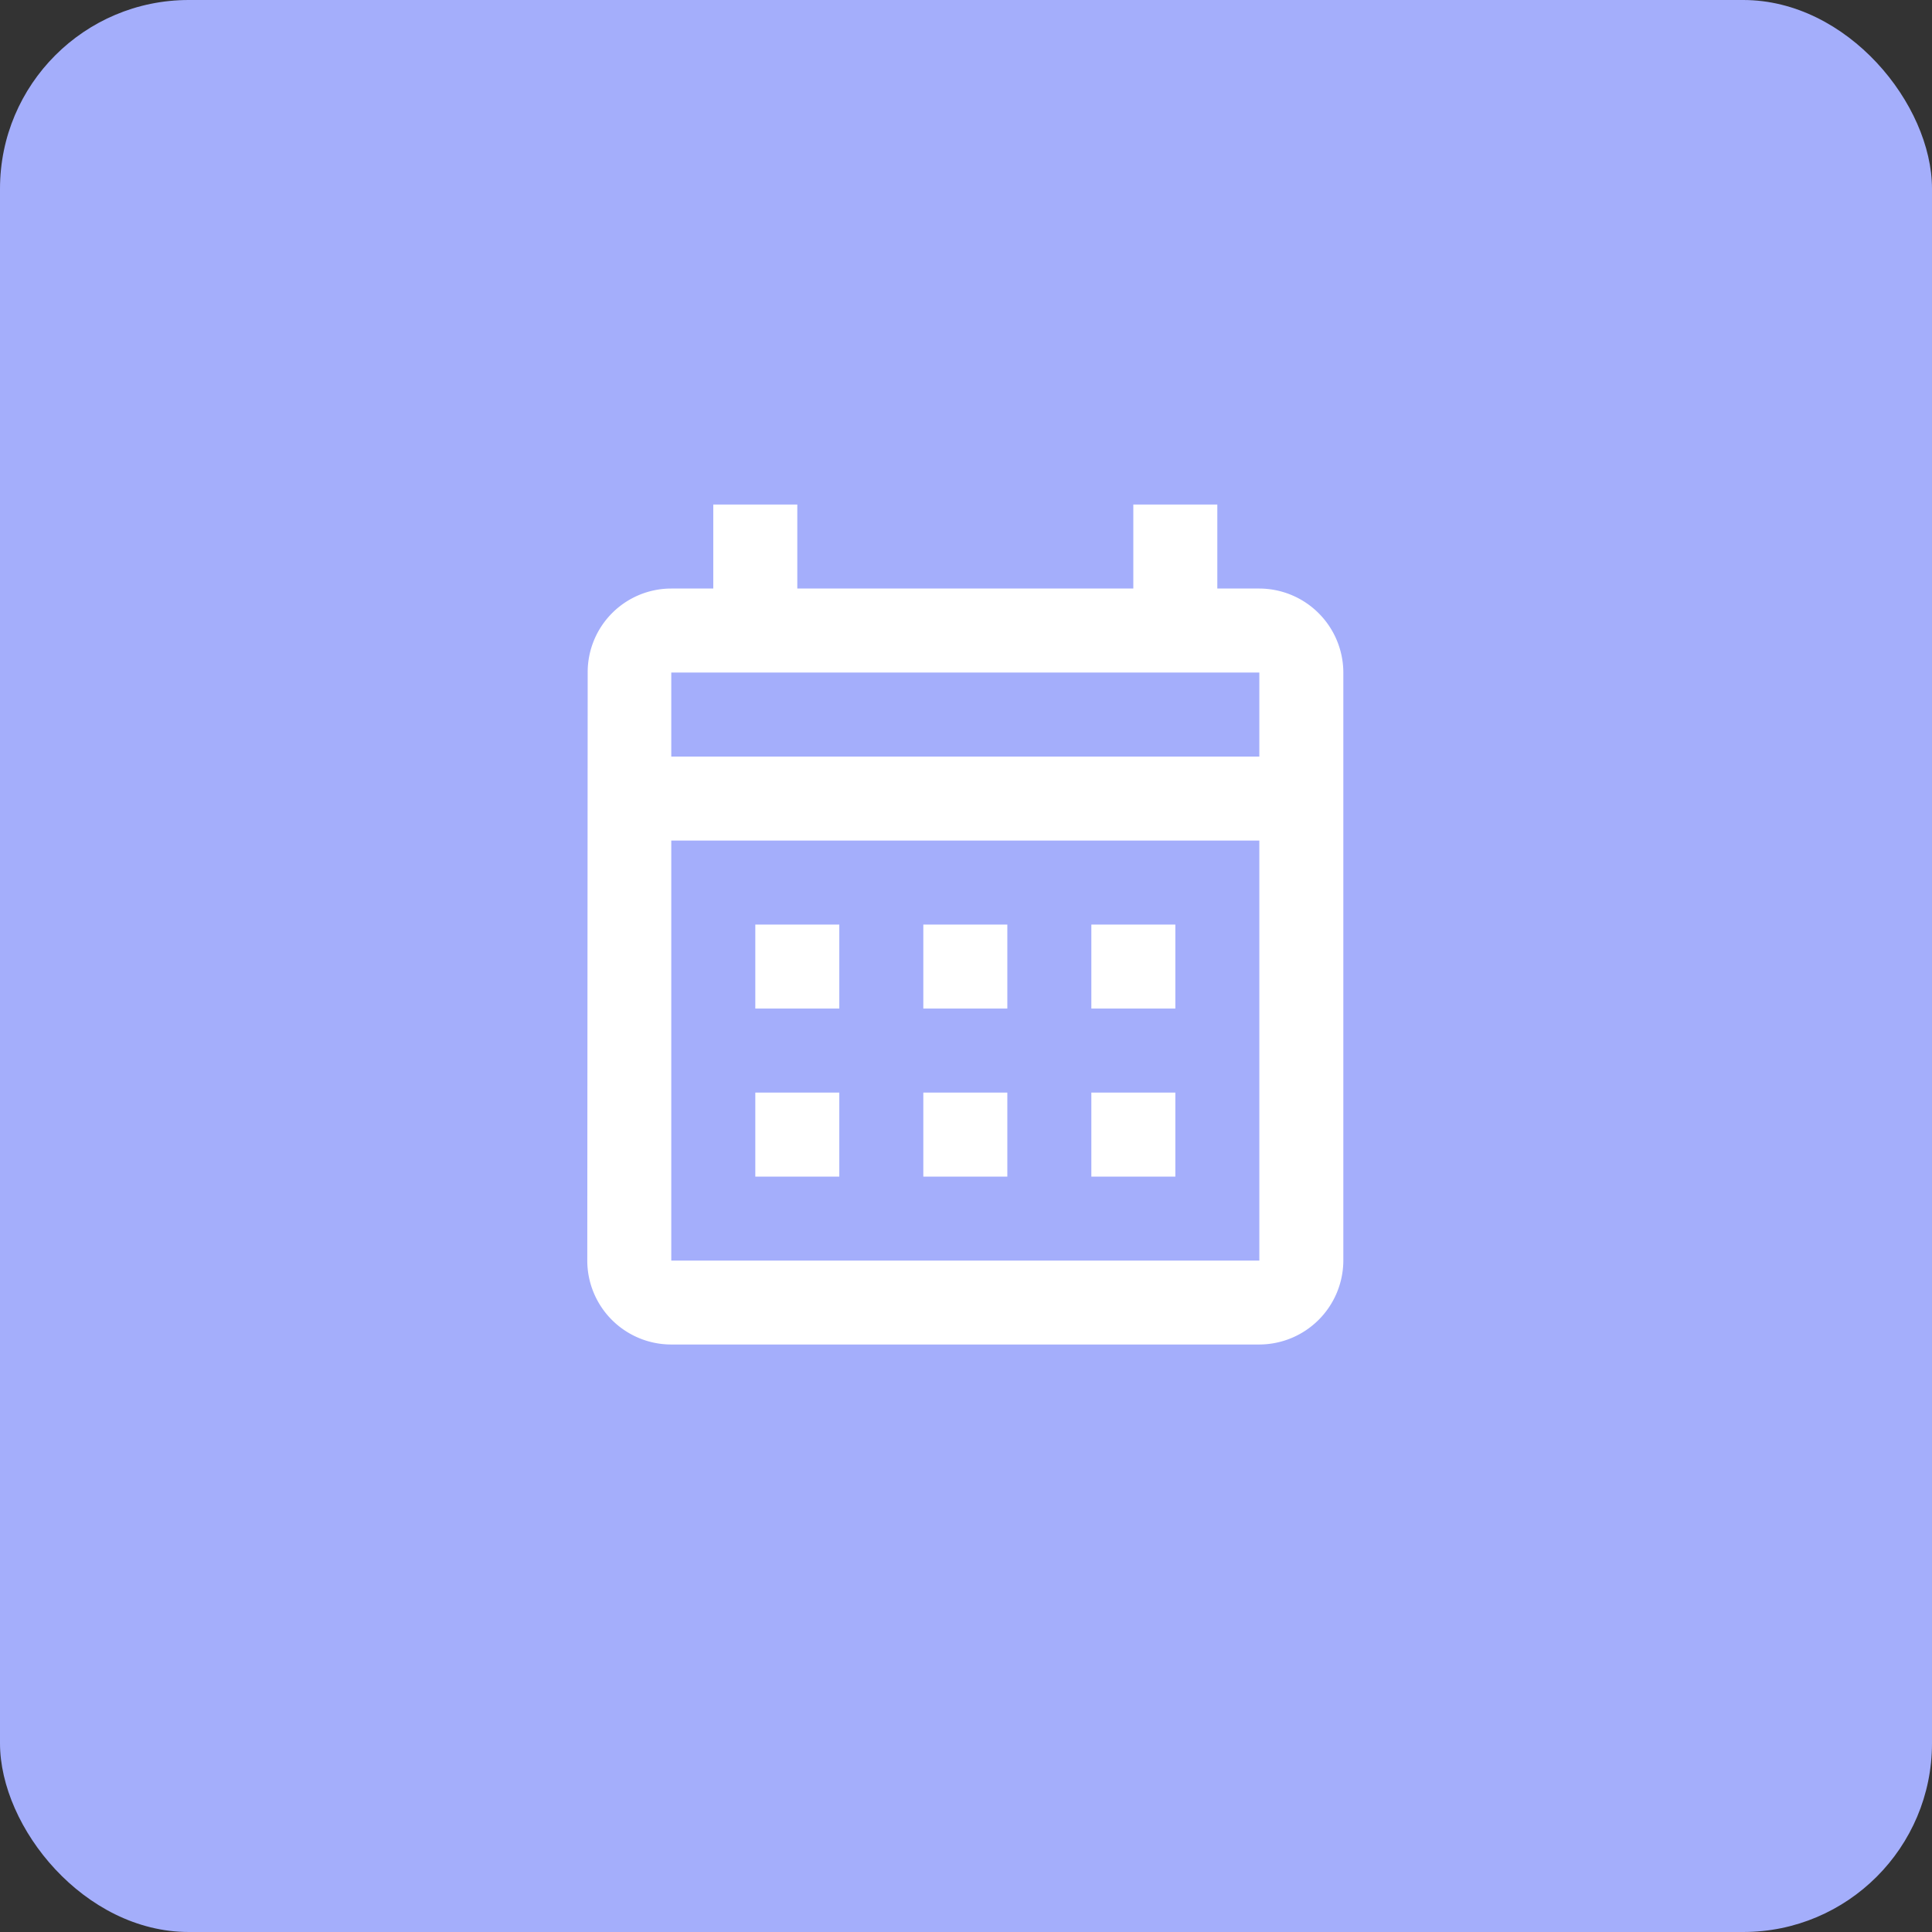 <svg xmlns="http://www.w3.org/2000/svg" width="61.413" height="61.413" viewBox="0 0 61.413 61.413"><rect x="0" y="0" width="61.413" height="61.413" fill="#333333" stroke="none"/><g transform="translate(-1126.293 -1145.588)"><rect width="61.413" height="61.413" rx="6" transform="translate(1126.293 1145.588)" fill="#a4aefb"/><g transform="translate(1140.956 1158.956)"><rect width="32" height="32" transform="translate(0.044 0.044)" fill="none"/><g transform="translate(4.005 2.67)"><path d="M24.363,4.67H23.027V2h-2.67V4.67H9.676V2H7.005V4.67H5.67a2.658,2.658,0,0,0-2.657,2.67L3,26.033A2.67,2.67,0,0,0,5.67,28.7H24.363a2.678,2.678,0,0,0,2.67-2.67V7.341A2.678,2.678,0,0,0,24.363,4.67Zm0,21.363H5.67V12.681H24.363Zm0-16.022H5.67V7.341H24.363ZM11.011,18.022H8.341v-2.67h2.67Zm5.341,0h-2.67v-2.67h2.67Zm5.341,0h-2.67v-2.67h2.67ZM11.011,23.363H8.341v-2.67h2.67Zm5.341,0h-2.67v-2.67h2.67Zm5.341,0h-2.67v-2.67h2.67Z" transform="translate(-3 -2)" fill="#fff"/></g></g></g></svg>